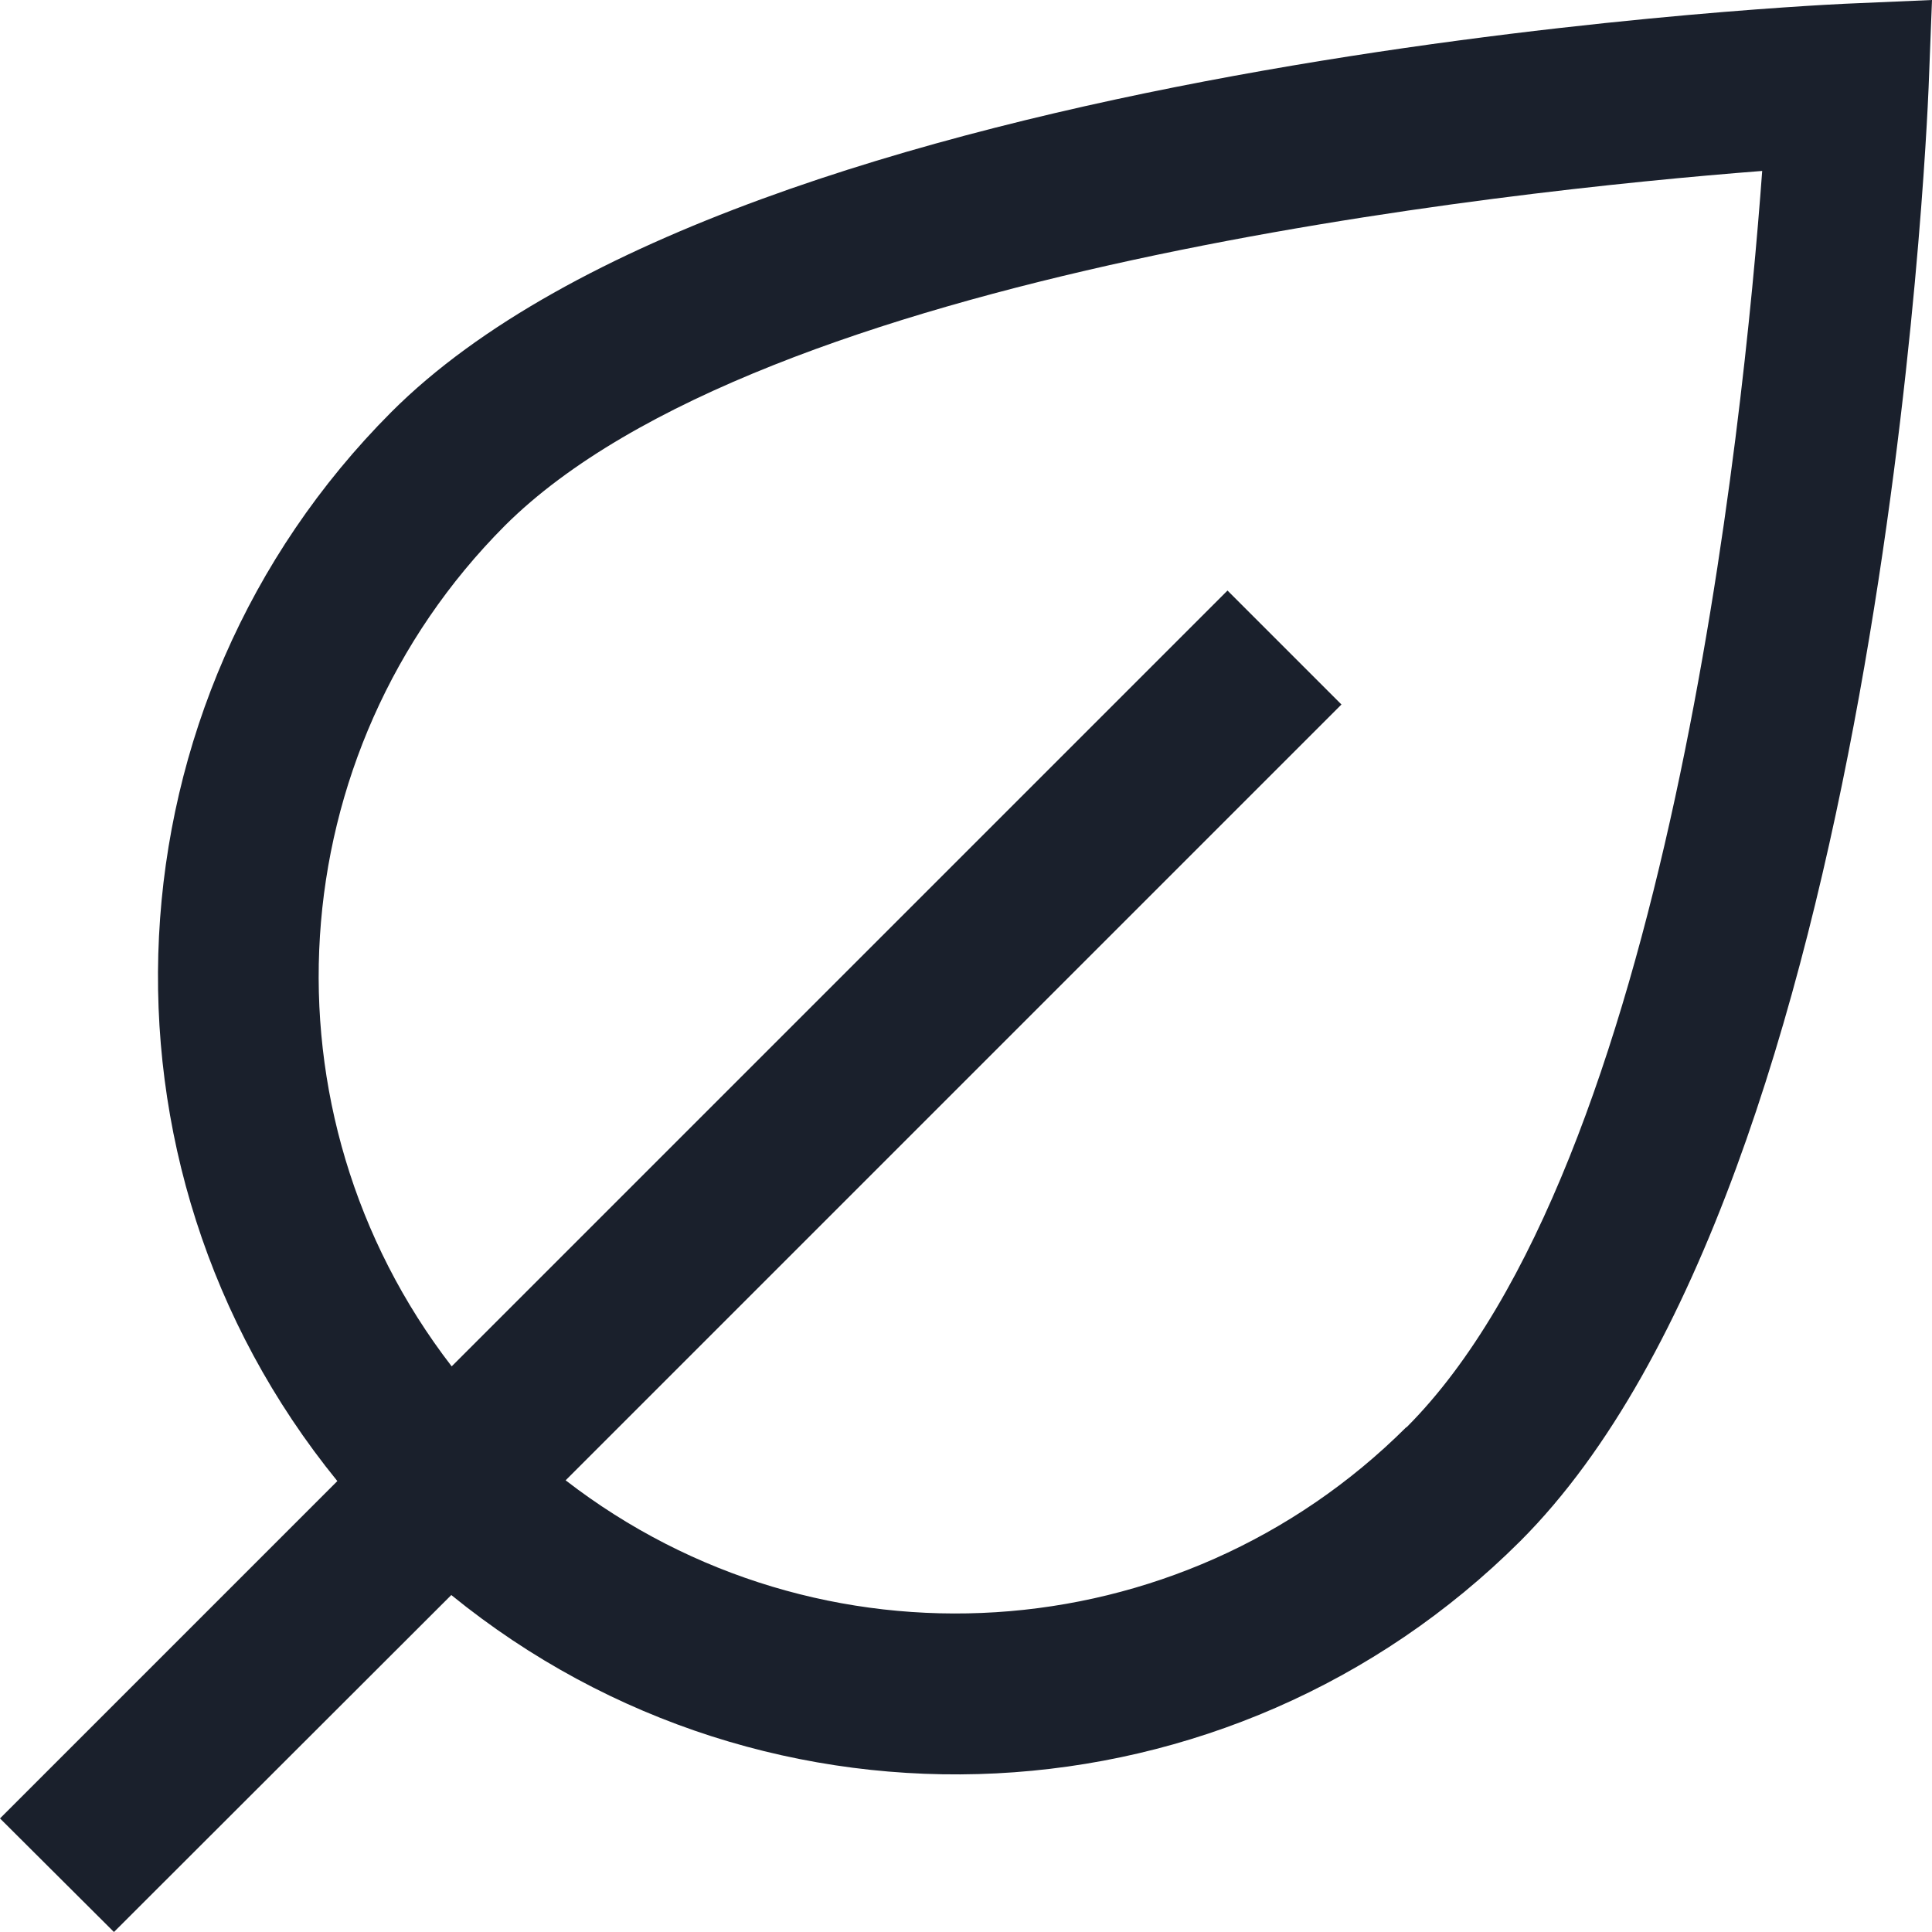 <?xml version="1.0" encoding="UTF-8"?>
<svg xmlns="http://www.w3.org/2000/svg" version="1.1" viewBox="0 0 512 512">
  <defs>
    <style>
      .cls-1 {
        fill: #1a202c;
      }
    </style>
  </defs>
  <!-- Generator: Adobe Illustrator 28.7.3, SVG Export Plug-In . SVG Version: 1.2.0 Build 164)  -->
  <g>
    <g id="Lager_1">
      <path class="cls-1" d="M488.8,1c-11.9.6-291.2,14.3-385.1,108.2-76.6,76.8-82.8,199.1-14.3,283.3L0,481.9l30.2,30.1,89.4-89.3c84.2,68.5,206.5,62.3,283.3-14.3,95.7-95.7,107.7-373.3,108.2-385.2l.9-23.2-23.2,1ZM372.7,378.2c-60.2,60-155.5,66.1-222.8,14.1l205.6-205.6-30.2-30.2-205.6,205.6c-51.9-67.3-45.9-162.6,14.1-222.8C201.7,71.6,398.6,50.6,467,45.3c-5,68.1-25.1,263.8-94.3,333Z"/>
    </g>
  </g>
</svg>